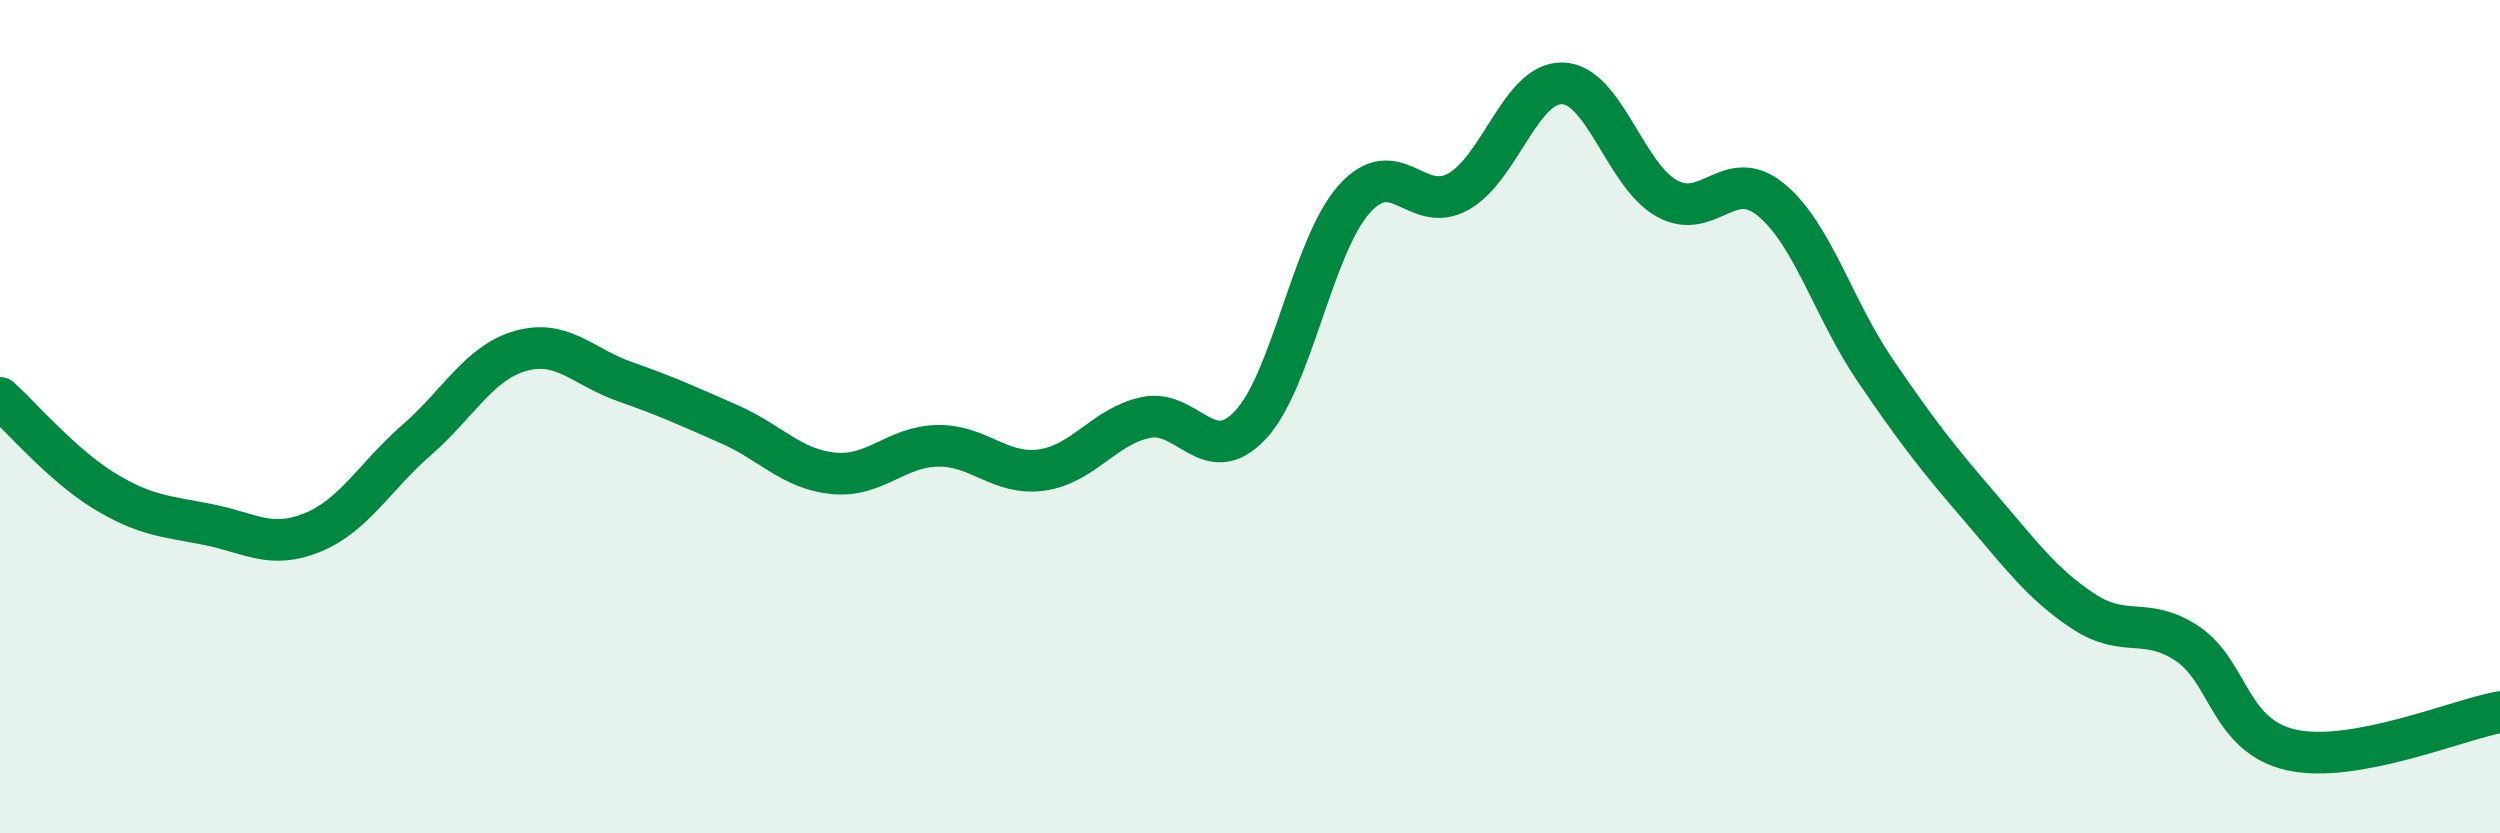 
    <svg width="60" height="20" viewBox="0 0 60 20" xmlns="http://www.w3.org/2000/svg">
      <path
        d="M 0,9.55 C 0.5,10 1.5,11.17 2.5,11.78 C 3.5,12.39 4,12.39 5,12.59 C 6,12.79 6.5,13.19 7.5,12.78 C 8.5,12.37 9,11.43 10,10.56 C 11,9.69 11.5,8.7 12.5,8.42 C 13.5,8.14 14,8.81 15,9.16 C 16,9.51 16.5,9.74 17.5,10.18 C 18.5,10.62 19,11.26 20,11.36 C 21,11.46 21.5,10.72 22.5,10.7 C 23.5,10.68 24,11.42 25,11.28 C 26,11.14 26.5,10.23 27.5,10.02 C 28.5,9.81 29,11.26 30,10.21 C 31,9.16 31.5,5.9 32.5,4.78 C 33.5,3.66 34,5.16 35,4.6 C 36,4.04 36.5,1.97 37.5,2 C 38.5,2.03 39,4.2 40,4.76 C 41,5.32 41.5,3.97 42.5,4.79 C 43.5,5.61 44,7.41 45,8.88 C 46,10.35 46.5,10.99 47.5,12.15 C 48.5,13.31 49,14.01 50,14.67 C 51,15.33 51.5,14.78 52.5,15.45 C 53.5,16.12 53.5,17.67 55,18 C 56.5,18.33 59,17.27 60,17.09L60 20L0 20Z"
        fill="#008740"
        opacity="0.1"
        stroke-linecap="round"
        stroke-linejoin="round"
      />
      <path
        d="M 0,9.55 C 0.5,10 1.5,11.17 2.5,11.78 C 3.5,12.39 4,12.39 5,12.59 C 6,12.79 6.5,13.19 7.5,12.78 C 8.5,12.37 9,11.43 10,10.56 C 11,9.69 11.5,8.7 12.5,8.42 C 13.5,8.14 14,8.81 15,9.16 C 16,9.51 16.5,9.74 17.5,10.18 C 18.5,10.62 19,11.26 20,11.36 C 21,11.46 21.5,10.72 22.5,10.7 C 23.5,10.68 24,11.42 25,11.28 C 26,11.14 26.5,10.23 27.5,10.02 C 28.5,9.81 29,11.26 30,10.21 C 31,9.16 31.5,5.9 32.5,4.78 C 33.5,3.66 34,5.16 35,4.6 C 36,4.04 36.5,1.97 37.5,2 C 38.5,2.03 39,4.2 40,4.76 C 41,5.32 41.5,3.97 42.5,4.79 C 43.5,5.61 44,7.41 45,8.88 C 46,10.35 46.5,10.99 47.5,12.15 C 48.5,13.31 49,14.01 50,14.67 C 51,15.33 51.5,14.78 52.5,15.45 C 53.5,16.12 53.5,17.67 55,18 C 56.5,18.33 59,17.27 60,17.09"
        stroke="#008740"
        stroke-width="1"
        fill="none"
        stroke-linecap="round"
        stroke-linejoin="round"
      />
    </svg>
  